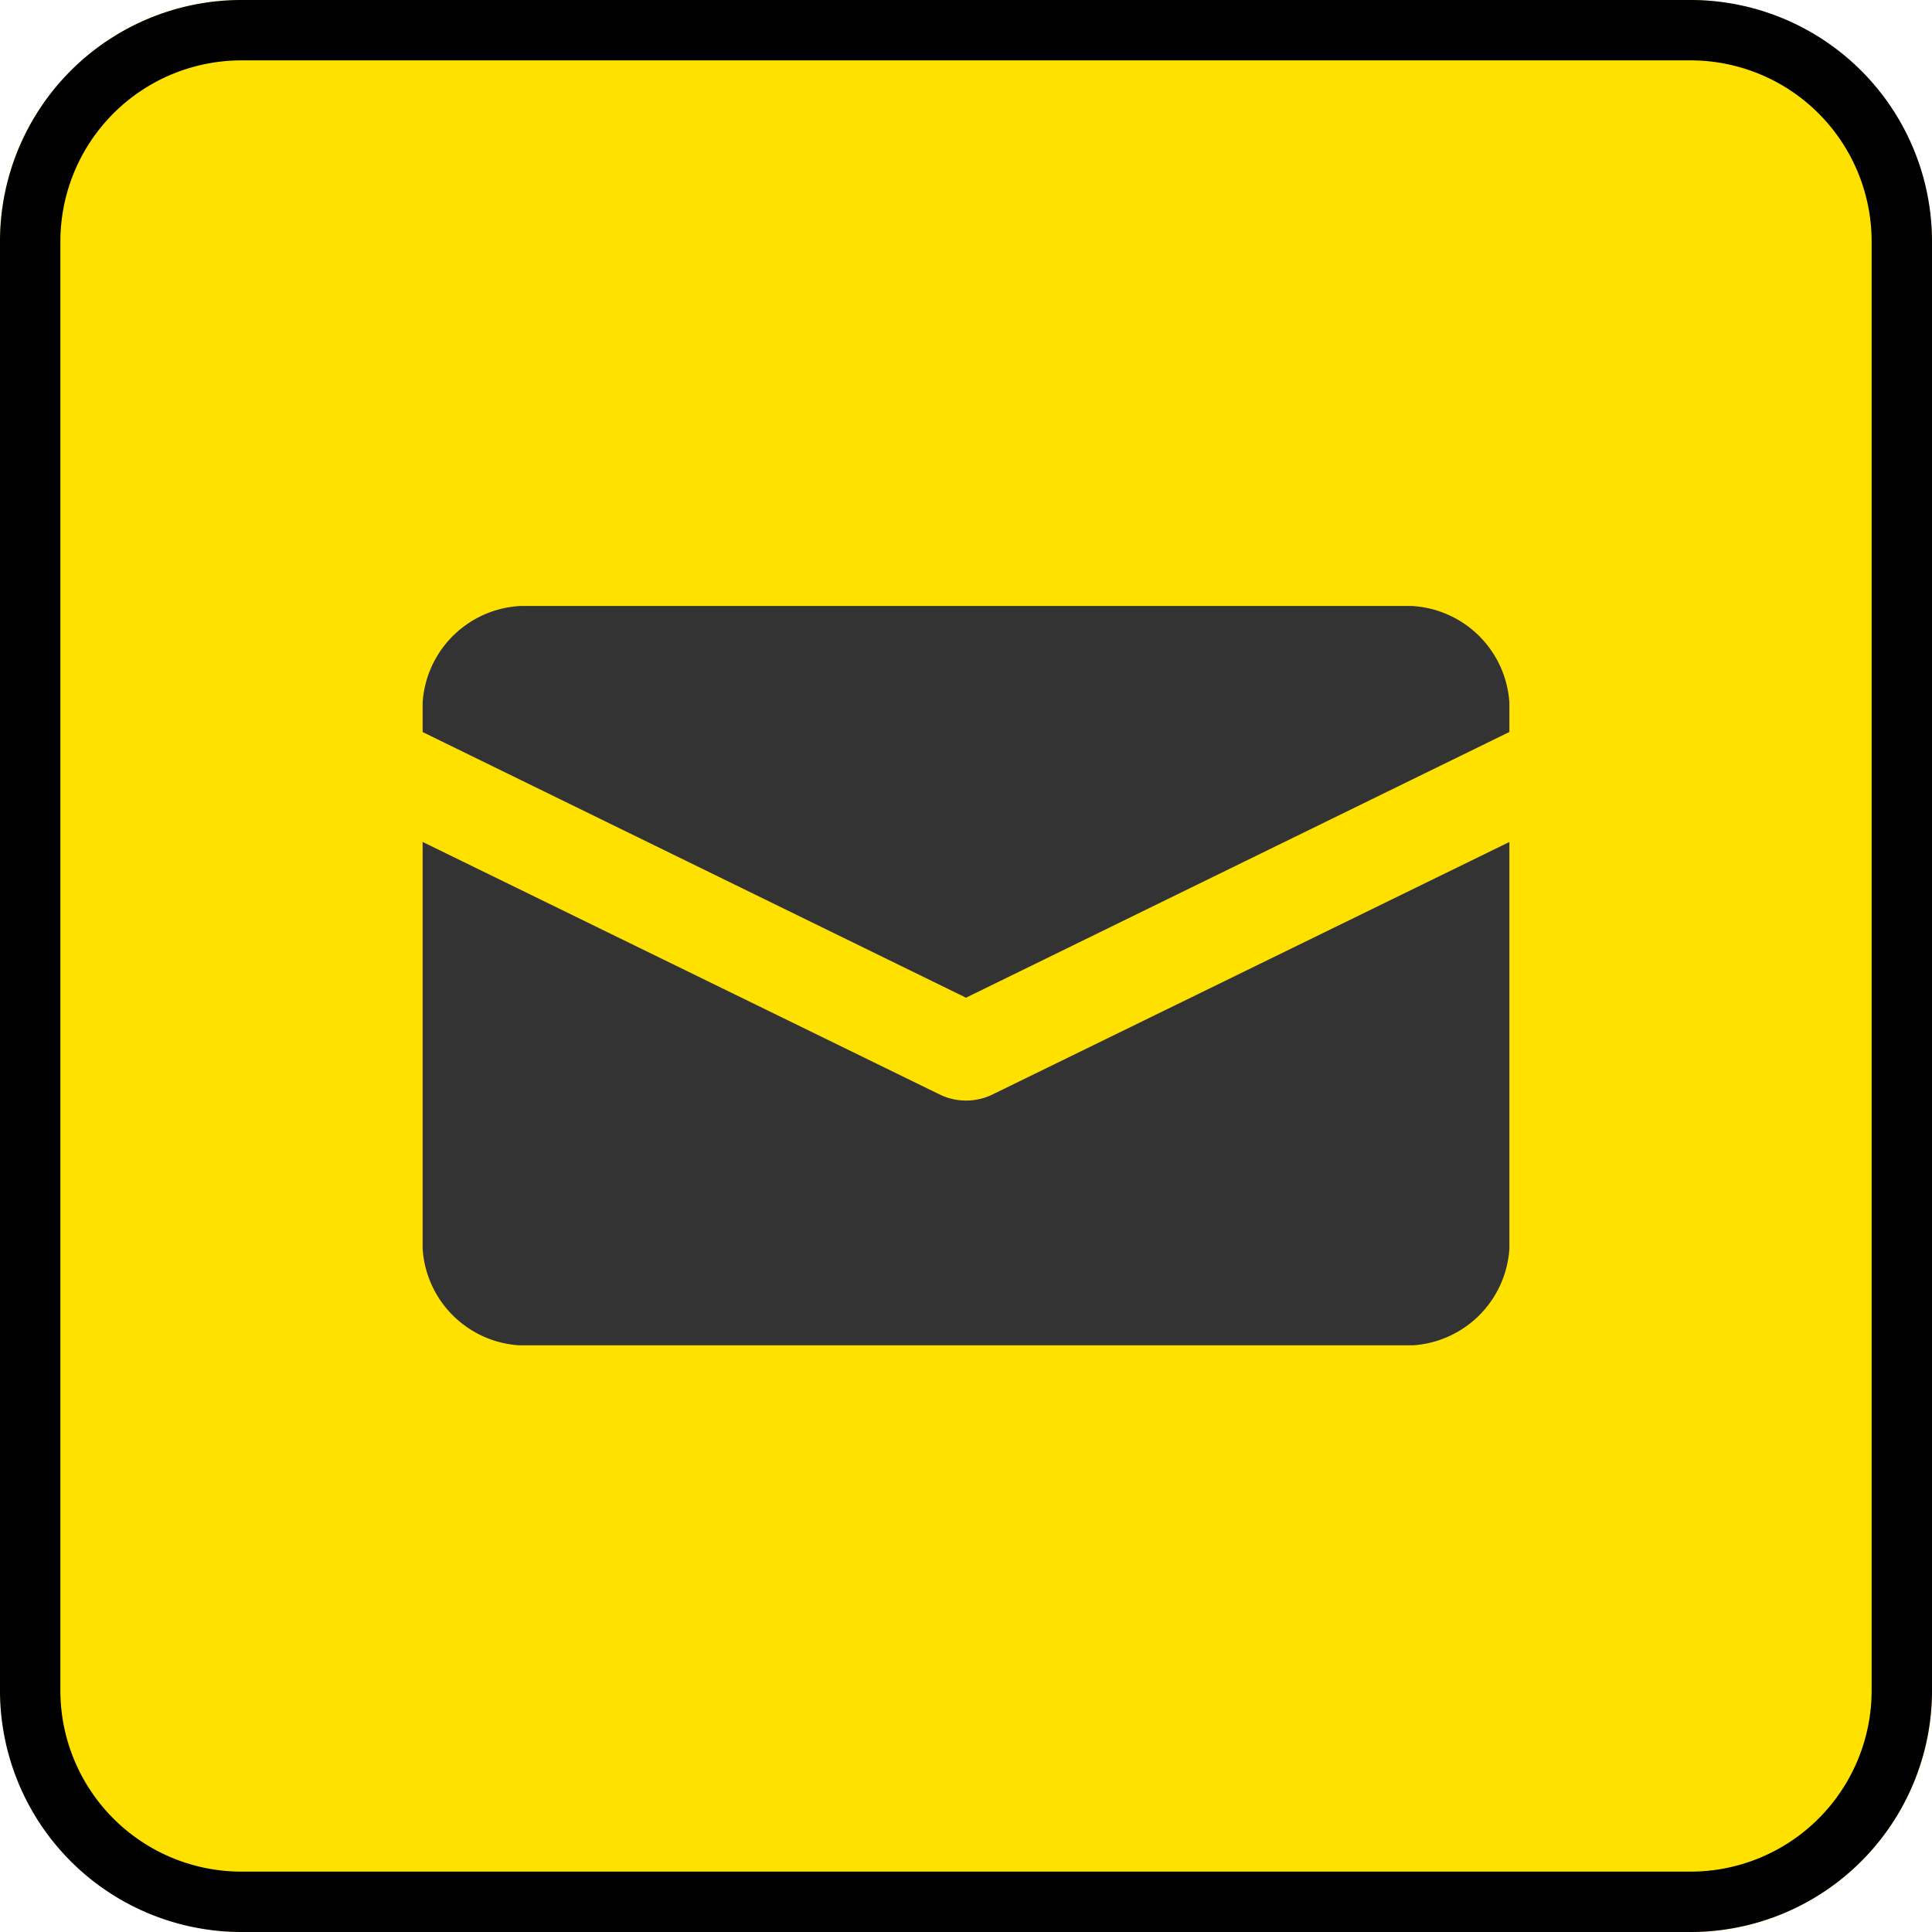 <svg xmlns="http://www.w3.org/2000/svg" xmlns:xlink="http://www.w3.org/1999/xlink" width="32" height="32" viewBox="0 0 32 32"><defs><clipPath id="a"><rect width="18" height="12.245" fill="#333"/></clipPath></defs><g transform="translate(-372 -6)"><rect width="32" height="32" rx="4" transform="translate(372 6)" fill="#ffe100"/><path d="M4,1A3,3,0,0,0,1,4V28a3,3,0,0,0,3,3H28a3,3,0,0,0,3-3V4a3,3,0,0,0-3-3H4M4,0H28a4,4,0,0,1,4,4V28a4,4,0,0,1-4,4H4a4,4,0,0,1-4-4V4A4,4,0,0,1,4,0Z" transform="translate(372 6)"/><g transform="translate(-779 -14)"><rect width="18" height="18" transform="translate(1158 27)" fill="none"/><g transform="translate(1158 30.037)"><g transform="translate(0 0)" clip-path="url(#a)"><path d="M18,2.087V1.6A1.713,1.713,0,0,0,16.2,0H1.8A1.713,1.713,0,0,0,0,1.6v.488l9,4.4Z" transform="translate(0 0)" fill="#333"/><path d="M9.435,10.13a1,1,0,0,1-.867,0L0,5.945v6.739a1.713,1.713,0,0,0,1.8,1.6H16.2a1.713,1.713,0,0,0,1.8-1.6V5.946Z" transform="translate(0 -2.037)" fill="#333"/></g></g></g></g></svg>